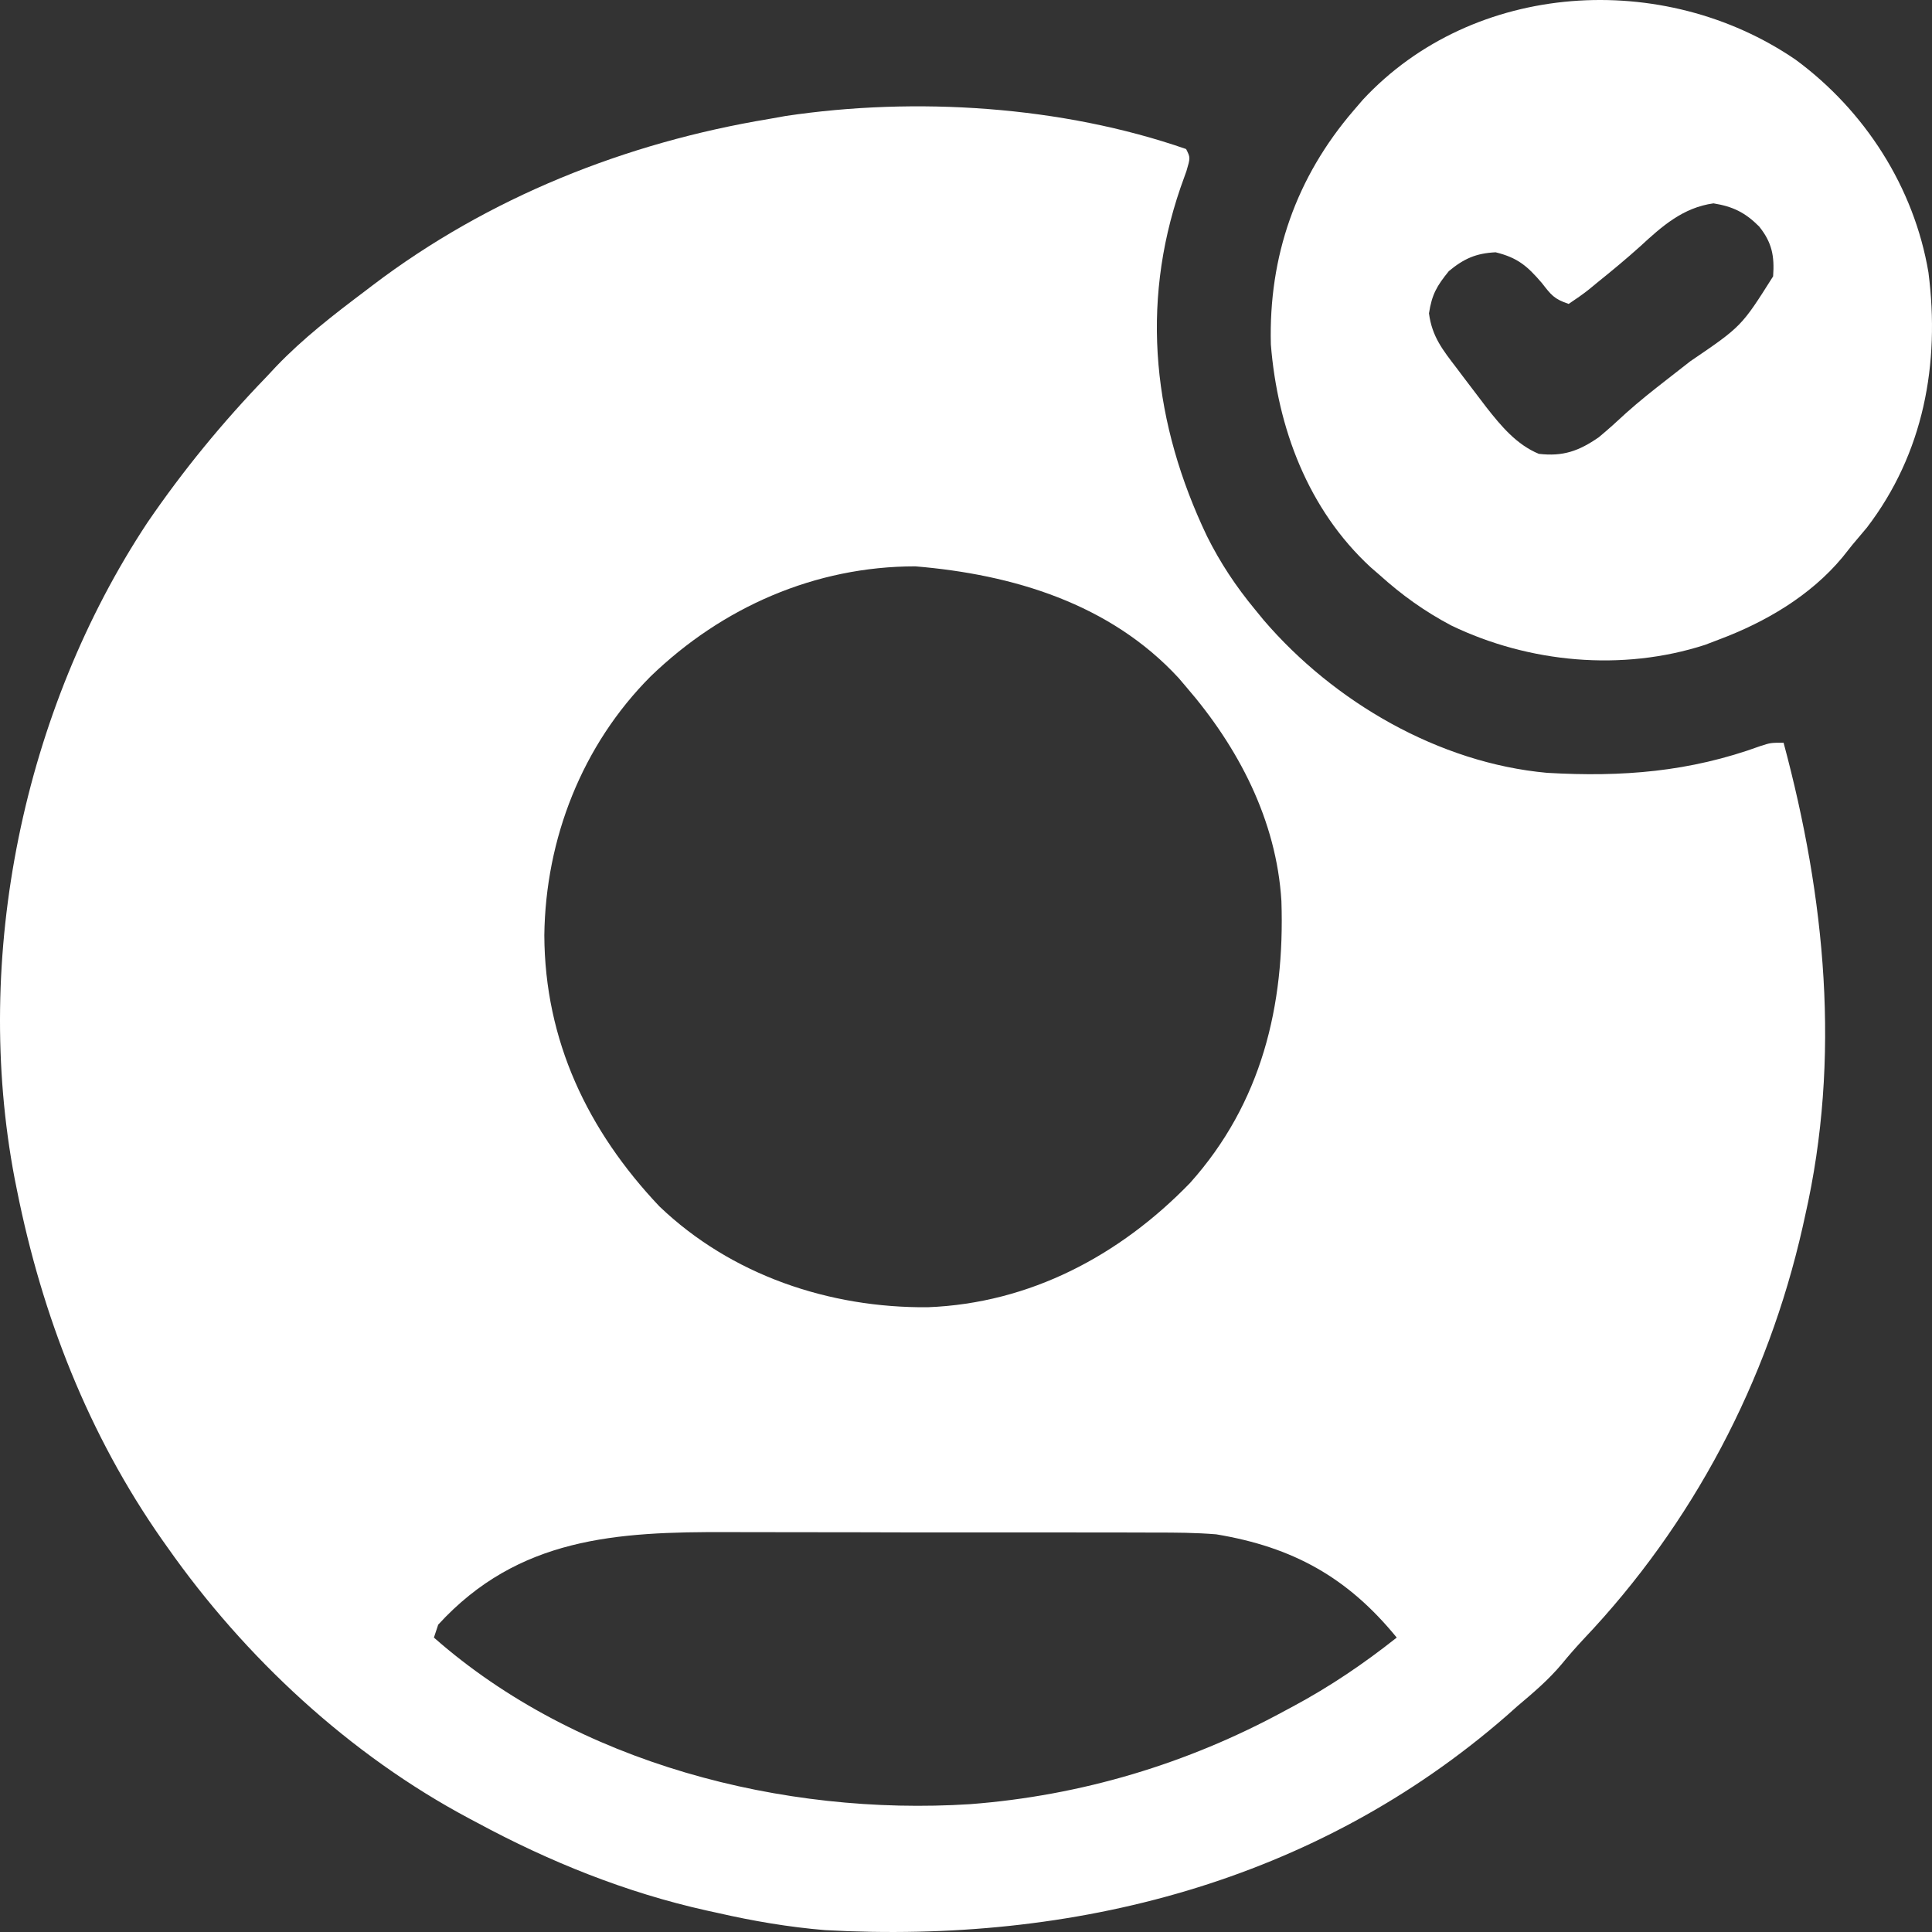 <svg width="512" height="512" viewBox="0 0 512 512" fill="none" xmlns="http://www.w3.org/2000/svg">
<rect x="0" y="0" width="512" height="512" fill="#333333" stroke="none"/>
<path d="M314.333 39.497C315.472 41.777 315.472 41.777 314.418 45.34C313.897 46.814 313.37 48.287 312.838 49.758C302.063 81.136 305.725 112.481 319.856 142.085C323.37 149.136 327.533 155.413 332.559 161.488C333.733 162.921 333.733 162.921 334.931 164.383C353.484 185.998 381.277 202.211 410.018 204.813C429.887 205.957 447.732 204.571 466.528 197.709C469.251 196.832 469.251 196.832 472.668 196.832C483.721 237.941 487.925 280.275 478.364 322.244C478.151 323.21 477.937 324.175 477.718 325.17C468.457 366.144 448.575 403.917 419.669 434.376C417.653 436.536 415.763 438.685 413.898 440.967C410.312 445.243 406.296 448.627 402.044 452.216C400.665 453.444 400.665 453.444 399.259 454.697C348.622 498.809 284.562 515.169 218.649 511.502C208.998 510.701 199.605 509.099 190.171 506.942C189.22 506.734 188.269 506.527 187.289 506.313C165.929 501.569 145.603 493.379 126.382 482.999C125.706 482.641 125.03 482.283 124.334 481.914C92.66 465.05 64.916 439.289 44.366 410.032C43.904 409.38 43.441 408.728 42.964 408.056C23.402 380.131 11.153 348.679 4.498 315.403C4.294 314.386 4.089 313.369 3.879 312.321C-7.321 253.546 6.133 188.277 39.062 138.495C48.505 124.68 58.948 111.946 70.566 99.922C71.415 99.014 72.263 98.106 73.138 97.17C80.347 89.635 88.457 83.377 96.765 77.12C97.407 76.63 98.049 76.141 98.71 75.636C129.454 52.281 165.905 37.796 203.841 31.516C205.281 31.259 206.721 31.002 208.206 30.736C242.642 25.59 281.445 28.057 314.333 39.497ZM172.451 179.223C154.265 197.438 144.572 222.283 144.251 247.852C144.368 275.785 155.752 299.617 174.722 319.679C193.804 337.953 219.804 346.663 245.867 346.431C272.947 345.389 296.748 332.729 315.37 313.502C334.343 292.311 340.516 266.5 339.588 238.78C338.28 217.331 328.166 198.01 314.333 182.01C313.681 181.243 313.029 180.476 312.358 179.686C294.171 159.951 268.42 152.234 242.57 150.087C215.98 150.087 191.397 160.931 172.451 179.223ZM116.13 430.554C115.754 431.683 115.378 432.812 114.991 433.975C152.892 467.343 207.504 481.277 257.076 478.123C286.477 475.879 314.669 467.449 340.533 453.357C341.576 452.799 341.576 452.799 342.641 452.23C352.486 446.947 361.401 440.902 370.149 433.975C357.133 418.016 342.613 409.985 322.307 406.612C316.878 406.172 311.487 406.132 306.042 406.151C304.487 406.145 302.932 406.137 301.377 406.128C297.204 406.107 293.031 406.109 288.858 406.115C285.351 406.119 281.844 406.112 278.338 406.105C270.053 406.089 261.768 406.09 253.484 406.104C244.988 406.117 236.492 406.101 227.996 406.07C220.654 406.045 213.312 406.037 205.97 406.044C201.606 406.048 197.242 406.045 192.878 406.025C163.415 405.904 137.323 407.399 116.13 430.554Z" fill="white"/>
<path d="M475.884 15.837C494.204 29.338 507.257 49.623 511.059 72.199C514.168 96.437 509.786 120.172 494.738 139.826C493.472 141.359 492.19 142.879 490.894 144.387C490.016 145.492 489.138 146.597 488.233 147.736C479.73 157.927 467.85 164.868 455.582 169.469C453.736 170.175 453.736 170.175 451.853 170.894C429.905 178.003 405.196 175.68 384.602 165.764C377.549 162.032 371.507 157.707 365.593 152.368C364.813 151.693 364.033 151.018 363.23 150.323C346.633 135.017 338.554 113.389 336.791 91.291C336.178 67.882 343.5 46.97 358.758 29.236C359.541 28.324 360.324 27.413 361.13 26.474C390.511 -5.169 440.935 -8.105 475.884 15.837ZM434.669 65.292C430.963 68.627 427.144 71.788 423.26 74.911C422.568 75.483 421.876 76.055 421.164 76.644C419.417 78.036 417.571 79.3 415.713 80.541C411.804 79.236 411.076 78.152 408.594 74.983C404.722 70.465 402.163 68.289 396.349 66.859C391.162 67.117 387.963 68.538 383.961 71.847C380.758 75.807 379.484 77.982 378.693 83.035C379.505 89.238 382.348 92.743 386.097 97.642C386.811 98.595 386.811 98.595 387.54 99.568C389.134 101.691 390.744 103.802 392.362 105.908C393.131 106.918 393.131 106.918 393.916 107.948C397.769 112.864 401.898 117.833 407.802 120.271C414.194 121.026 418.422 119.532 423.687 115.884C426.194 113.809 428.582 111.641 430.967 109.426C434.449 106.306 438.08 103.433 441.77 100.564C443.144 99.491 444.517 98.417 445.891 97.344C446.561 96.82 447.232 96.296 447.923 95.757C461.505 86.52 461.505 86.52 469.896 73.232C470.278 67.838 469.601 64.275 466.19 60.019C462.475 56.309 459.263 54.731 454.087 53.891C446.01 55.019 440.483 59.92 434.669 65.292Z" fill="white"/>
</svg>
